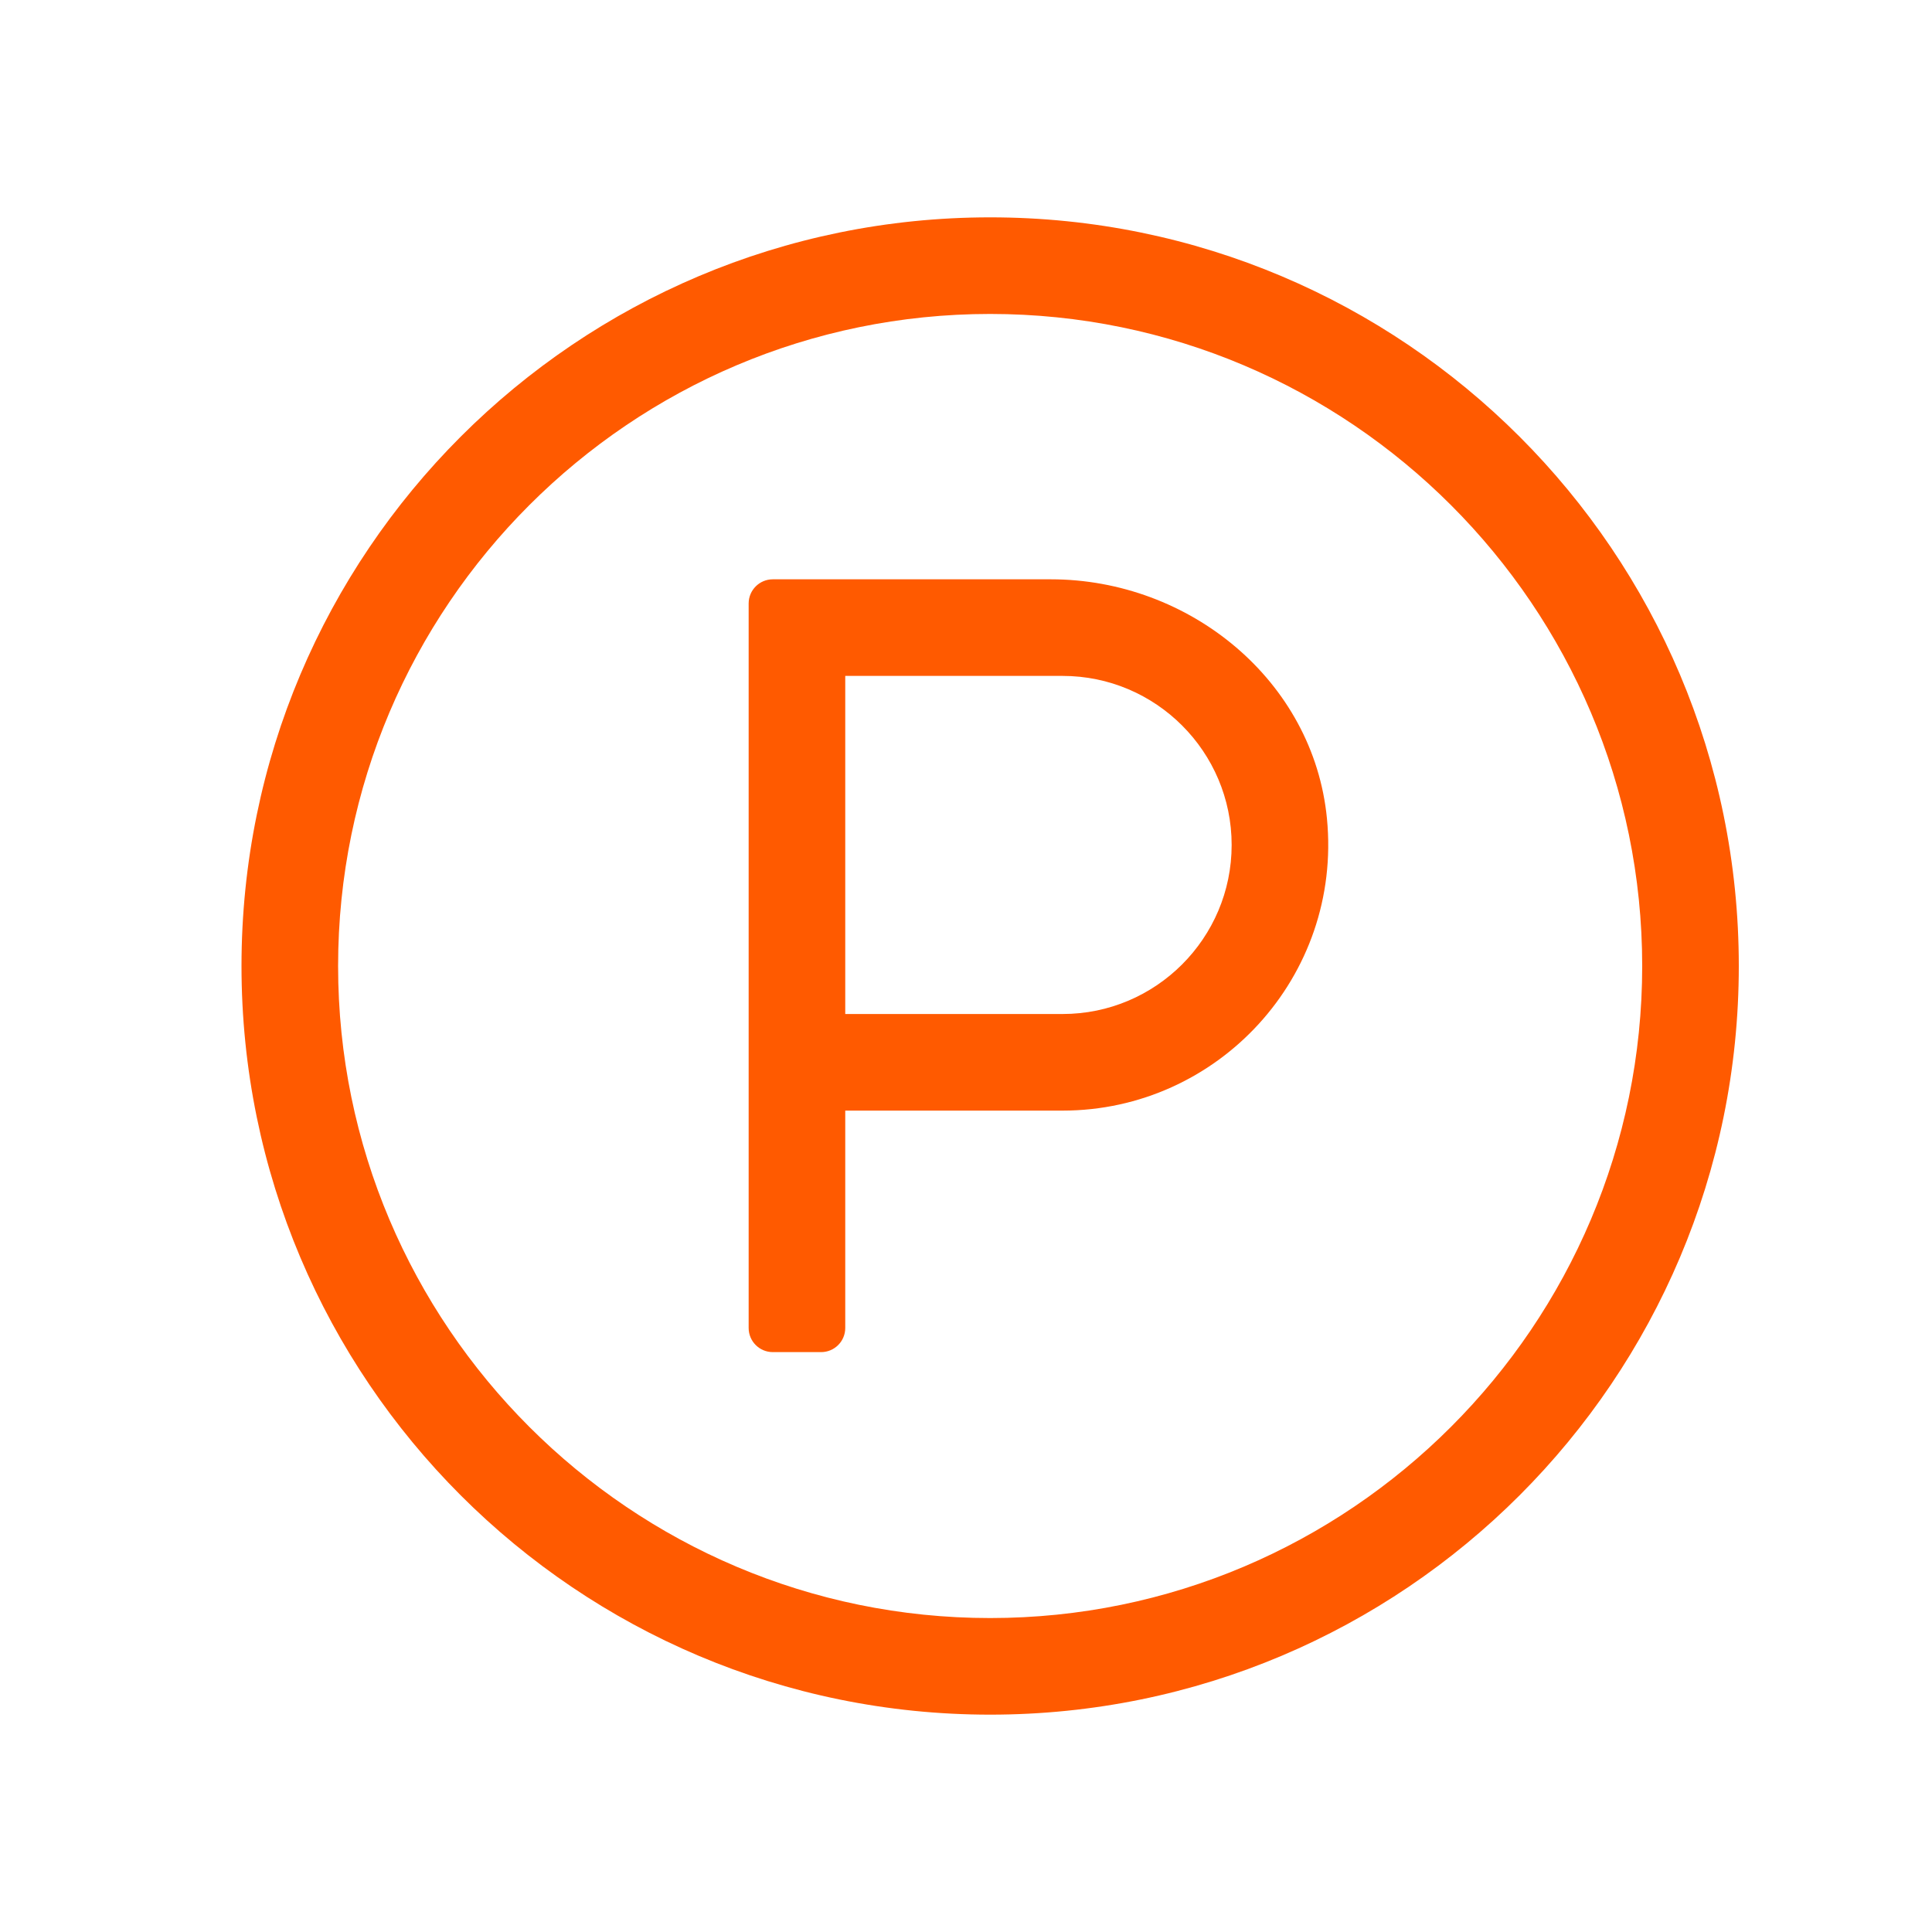 <?xml version="1.0" encoding="UTF-8"?>
<svg width="40px" height="40px" viewBox="0 0 40 40" version="1.1" xmlns="http://www.w3.org/2000/svg" xmlns:xlink="http://www.w3.org/1999/xlink">
    <title>6 - o</title>
    <g id="Page-1" stroke="none" stroke-width="1" fill="none" fill-rule="evenodd">
        <g id="6---o">
            <rect id="Rectangle-Copy-12" x="0" y="0" width="40" height="40"></rect>
            <path d="M20.5,35.5 C29.061,35.5 36,28.561 36,20 C36,11.439 29.061,4.5 20.5,4.5 C11.939,4.5 5,11.439 5,20 C5,28.561 11.939,35.5 20.5,35.5 Z M20.5,33.5 C13.056,33.5 7,27.444 7,20 C7,12.556 13.056,6.5 20.5,6.5 C27.944,6.5 34,12.556 34,20 C34,27.444 27.944,33.5 20.5,33.5 Z M17,27.994 C17.276,27.994 17.5,27.771 17.5,27.494 L17.5,22.994 L22,22.994 C25.214,22.994 27.792,20.224 27.473,16.946 C27.195,14.089 24.627,11.994 21.756,11.994 L16,11.994 C15.724,11.994 15.5,12.218 15.5,12.494 L15.5,27.494 C15.5,27.771 15.724,27.994 16,27.994 L17,27.994 Z M22,20.994 L17.5,20.994 L17.5,13.994 L22,13.994 C23.93,13.994 25.5,15.564 25.5,17.494 C25.5,19.424 23.93,20.994 22,20.994 Z" id="p" fill="#FF5A00" fill-rule="nonzero"></path>
        </g>
    </g>
</svg>